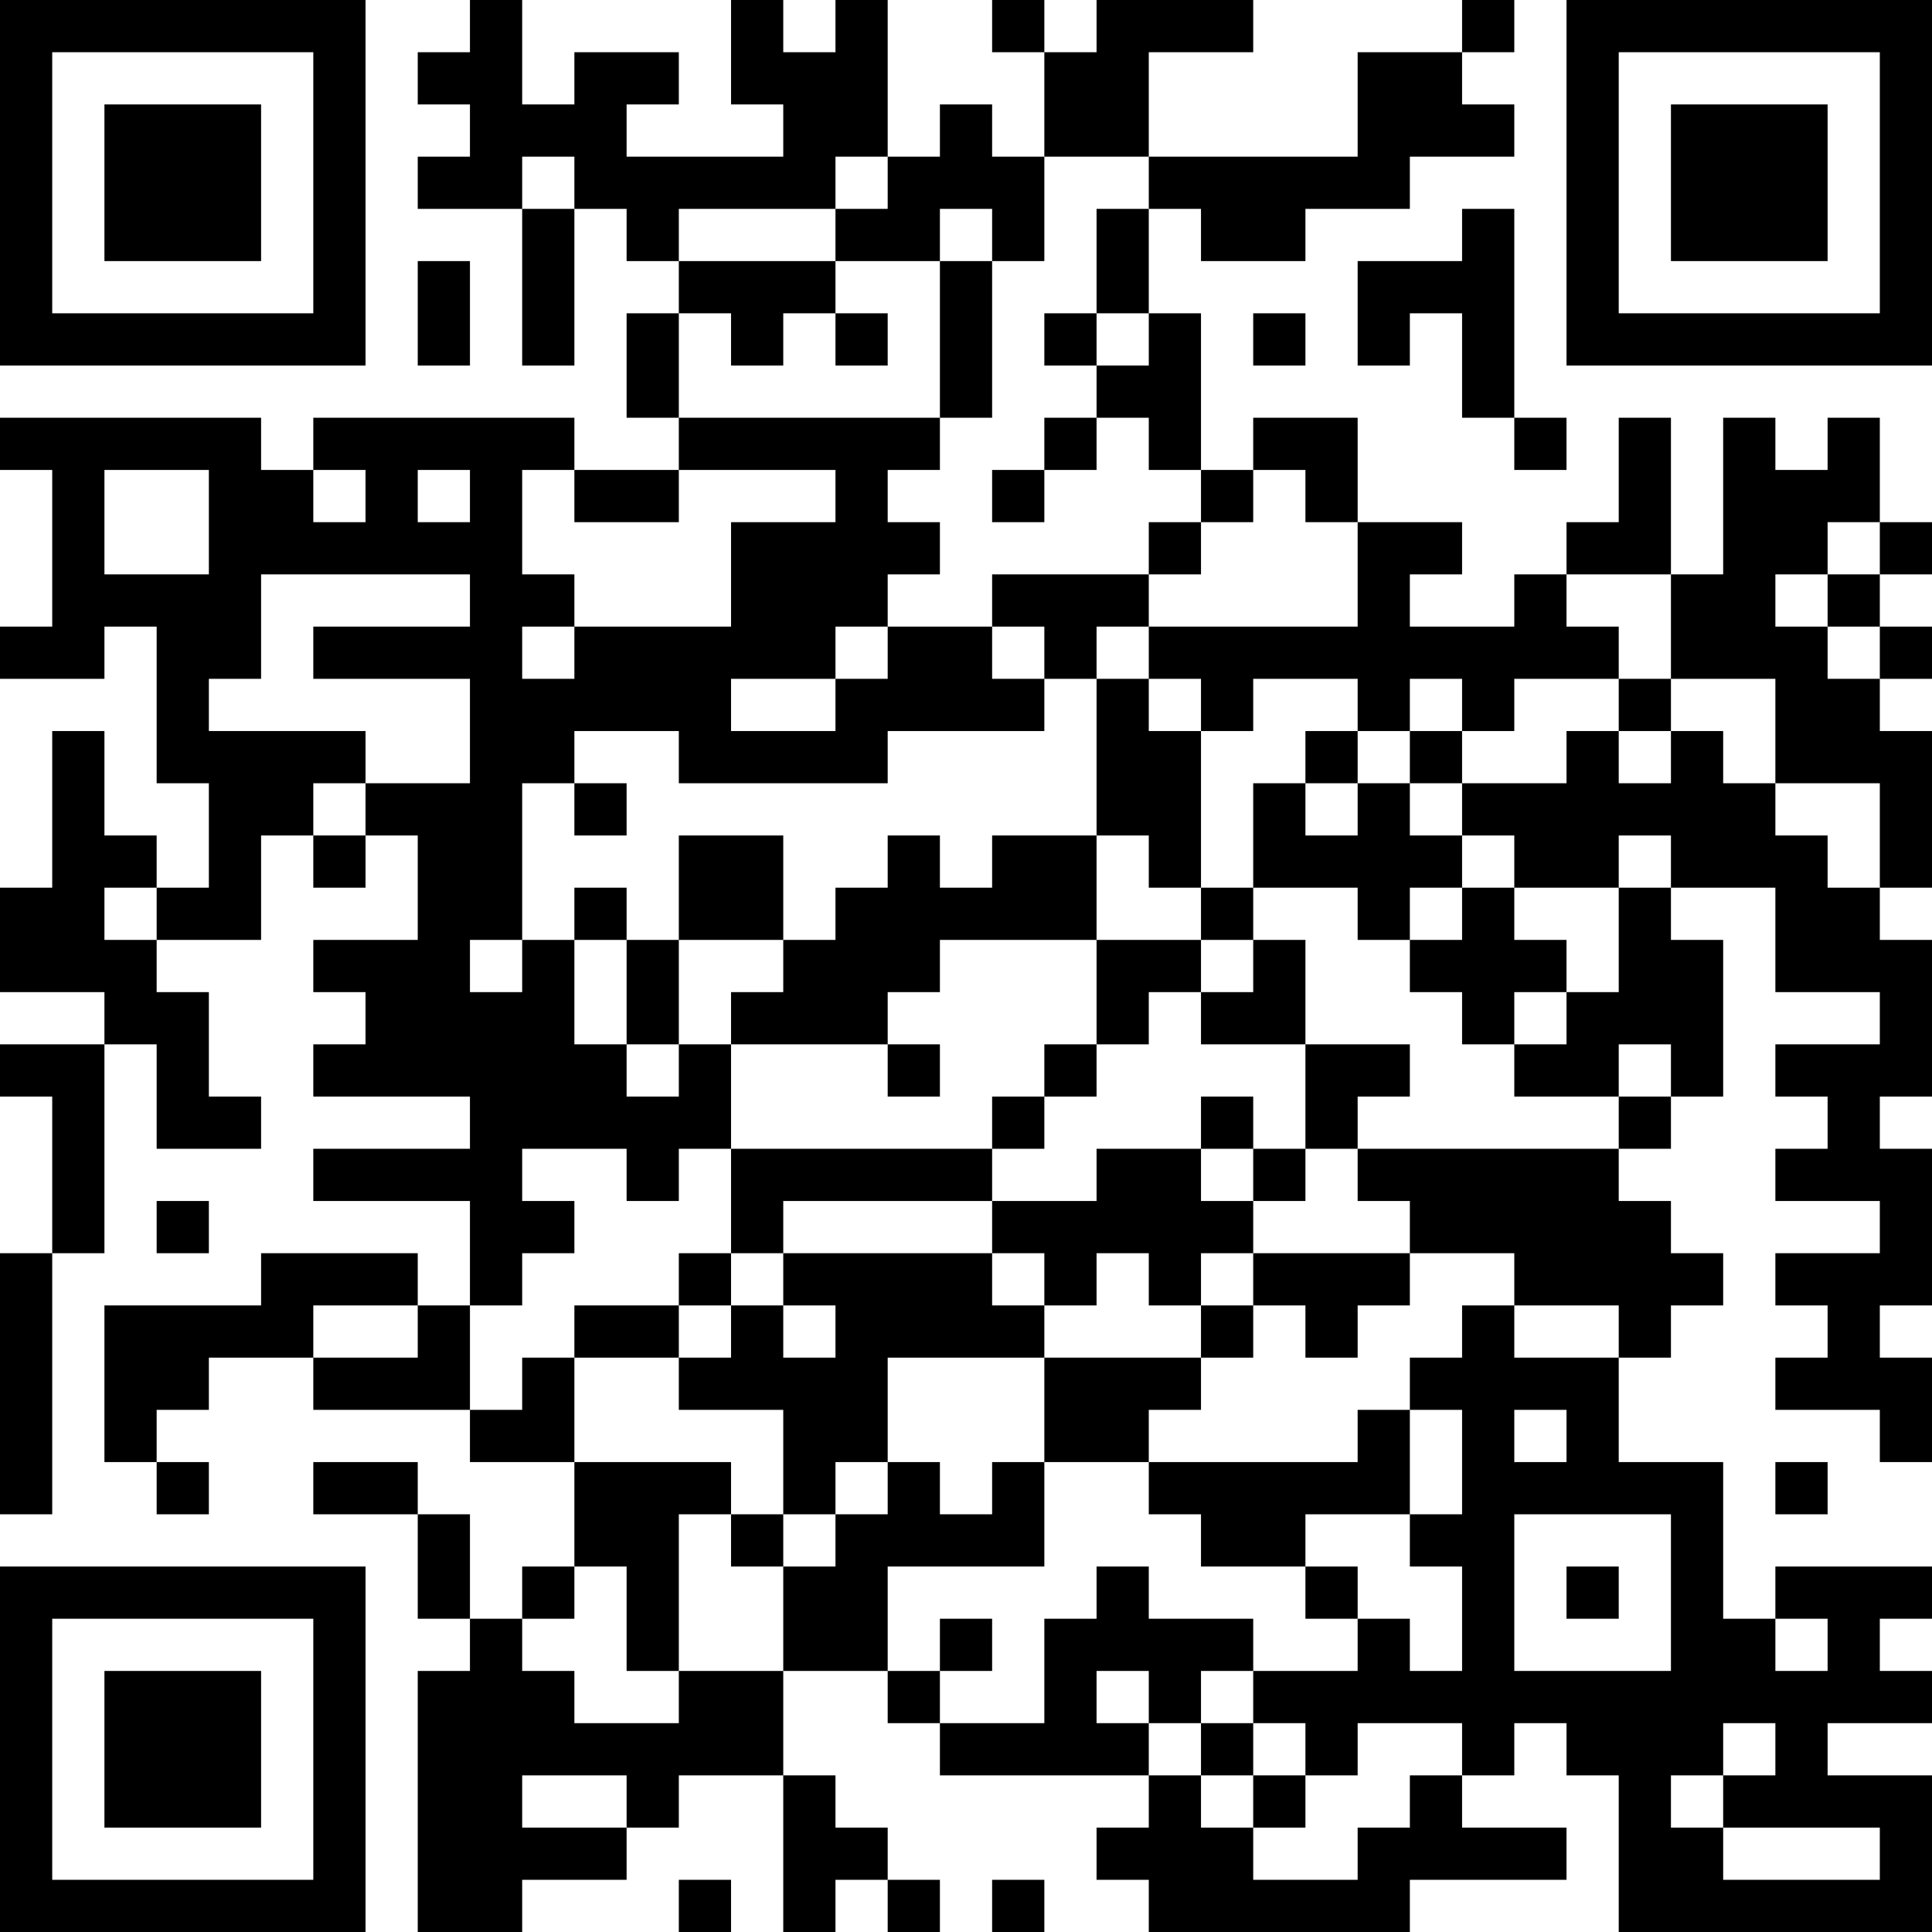 <?xml version="1.0" encoding="UTF-8"?>
<svg xmlns="http://www.w3.org/2000/svg" version="1.1" width="400" height="400" viewBox="0 0 400 400"><rect x="0" y="0" width="400" height="400" fill="#ffffff"/><g transform="scale(10.811)"><g transform="translate(0,0)"><path fill-rule="evenodd" d="M9 0L9 1L8 1L8 2L9 2L9 3L8 3L8 4L10 4L10 7L11 7L11 4L12 4L12 5L13 5L13 6L12 6L12 8L13 8L13 9L11 9L11 8L6 8L6 9L5 9L5 8L0 8L0 9L1 9L1 12L0 12L0 13L2 13L2 12L3 12L3 15L4 15L4 17L3 17L3 16L2 16L2 14L1 14L1 17L0 17L0 19L2 19L2 20L0 20L0 21L1 21L1 24L0 24L0 29L1 29L1 24L2 24L2 20L3 20L3 22L5 22L5 21L4 21L4 19L3 19L3 18L5 18L5 16L6 16L6 17L7 17L7 16L8 16L8 18L6 18L6 19L7 19L7 20L6 20L6 21L9 21L9 22L6 22L6 23L9 23L9 25L8 25L8 24L5 24L5 25L2 25L2 28L3 28L3 29L4 29L4 28L3 28L3 27L4 27L4 26L6 26L6 27L9 27L9 28L11 28L11 30L10 30L10 31L9 31L9 29L8 29L8 28L6 28L6 29L8 29L8 31L9 31L9 32L8 32L8 37L10 37L10 36L12 36L12 35L13 35L13 34L15 34L15 37L16 37L16 36L17 36L17 37L18 37L18 36L17 36L17 35L16 35L16 34L15 34L15 32L17 32L17 33L18 33L18 34L22 34L22 35L21 35L21 36L22 36L22 37L27 37L27 36L30 36L30 35L28 35L28 34L29 34L29 33L30 33L30 34L31 34L31 37L37 37L37 34L35 34L35 33L37 33L37 32L36 32L36 31L37 31L37 30L34 30L34 31L33 31L33 28L31 28L31 26L32 26L32 25L33 25L33 24L32 24L32 23L31 23L31 22L32 22L32 21L33 21L33 18L32 18L32 17L34 17L34 19L36 19L36 20L34 20L34 21L35 21L35 22L34 22L34 23L36 23L36 24L34 24L34 25L35 25L35 26L34 26L34 27L36 27L36 28L37 28L37 26L36 26L36 25L37 25L37 22L36 22L36 21L37 21L37 18L36 18L36 17L37 17L37 14L36 14L36 13L37 13L37 12L36 12L36 11L37 11L37 10L36 10L36 8L35 8L35 9L34 9L34 8L33 8L33 11L32 11L32 8L31 8L31 10L30 10L30 11L29 11L29 12L27 12L27 11L28 11L28 10L26 10L26 8L24 8L24 9L23 9L23 6L22 6L22 4L23 4L23 5L25 5L25 4L27 4L27 3L29 3L29 2L28 2L28 1L29 1L29 0L28 0L28 1L26 1L26 3L22 3L22 1L24 1L24 0L21 0L21 1L20 1L20 0L19 0L19 1L20 1L20 3L19 3L19 2L18 2L18 3L17 3L17 0L16 0L16 1L15 1L15 0L14 0L14 2L15 2L15 3L12 3L12 2L13 2L13 1L11 1L11 2L10 2L10 0ZM10 3L10 4L11 4L11 3ZM16 3L16 4L13 4L13 5L16 5L16 6L15 6L15 7L14 7L14 6L13 6L13 8L18 8L18 9L17 9L17 10L18 10L18 11L17 11L17 12L16 12L16 13L14 13L14 14L16 14L16 13L17 13L17 12L19 12L19 13L20 13L20 14L17 14L17 15L13 15L13 14L11 14L11 15L10 15L10 18L9 18L9 19L10 19L10 18L11 18L11 20L12 20L12 21L13 21L13 20L14 20L14 22L13 22L13 23L12 23L12 22L10 22L10 23L11 23L11 24L10 24L10 25L9 25L9 27L10 27L10 26L11 26L11 28L14 28L14 29L13 29L13 32L12 32L12 30L11 30L11 31L10 31L10 32L11 32L11 33L13 33L13 32L15 32L15 30L16 30L16 29L17 29L17 28L18 28L18 29L19 29L19 28L20 28L20 30L17 30L17 32L18 32L18 33L20 33L20 31L21 31L21 30L22 30L22 31L24 31L24 32L23 32L23 33L22 33L22 32L21 32L21 33L22 33L22 34L23 34L23 35L24 35L24 36L26 36L26 35L27 35L27 34L28 34L28 33L26 33L26 34L25 34L25 33L24 33L24 32L26 32L26 31L27 31L27 32L28 32L28 30L27 30L27 29L28 29L28 27L27 27L27 26L28 26L28 25L29 25L29 26L31 26L31 25L29 25L29 24L27 24L27 23L26 23L26 22L31 22L31 21L32 21L32 20L31 20L31 21L29 21L29 20L30 20L30 19L31 19L31 17L32 17L32 16L31 16L31 17L29 17L29 16L28 16L28 15L30 15L30 14L31 14L31 15L32 15L32 14L33 14L33 15L34 15L34 16L35 16L35 17L36 17L36 15L34 15L34 13L32 13L32 11L30 11L30 12L31 12L31 13L29 13L29 14L28 14L28 13L27 13L27 14L26 14L26 13L24 13L24 14L23 14L23 13L22 13L22 12L26 12L26 10L25 10L25 9L24 9L24 10L23 10L23 9L22 9L22 8L21 8L21 7L22 7L22 6L21 6L21 4L22 4L22 3L20 3L20 5L19 5L19 4L18 4L18 5L16 5L16 4L17 4L17 3ZM28 4L28 5L26 5L26 7L27 7L27 6L28 6L28 8L29 8L29 9L30 9L30 8L29 8L29 4ZM8 5L8 7L9 7L9 5ZM18 5L18 8L19 8L19 5ZM16 6L16 7L17 7L17 6ZM20 6L20 7L21 7L21 6ZM24 6L24 7L25 7L25 6ZM20 8L20 9L19 9L19 10L20 10L20 9L21 9L21 8ZM2 9L2 11L4 11L4 9ZM6 9L6 10L7 10L7 9ZM8 9L8 10L9 10L9 9ZM10 9L10 11L11 11L11 12L10 12L10 13L11 13L11 12L14 12L14 10L16 10L16 9L13 9L13 10L11 10L11 9ZM22 10L22 11L19 11L19 12L20 12L20 13L21 13L21 16L19 16L19 17L18 17L18 16L17 16L17 17L16 17L16 18L15 18L15 16L13 16L13 18L12 18L12 17L11 17L11 18L12 18L12 20L13 20L13 18L15 18L15 19L14 19L14 20L17 20L17 21L18 21L18 20L17 20L17 19L18 19L18 18L21 18L21 20L20 20L20 21L19 21L19 22L14 22L14 24L13 24L13 25L11 25L11 26L13 26L13 27L15 27L15 29L14 29L14 30L15 30L15 29L16 29L16 28L17 28L17 26L20 26L20 28L22 28L22 29L23 29L23 30L25 30L25 31L26 31L26 30L25 30L25 29L27 29L27 27L26 27L26 28L22 28L22 27L23 27L23 26L24 26L24 25L25 25L25 26L26 26L26 25L27 25L27 24L24 24L24 23L25 23L25 22L26 22L26 21L27 21L27 20L25 20L25 18L24 18L24 17L26 17L26 18L27 18L27 19L28 19L28 20L29 20L29 19L30 19L30 18L29 18L29 17L28 17L28 16L27 16L27 15L28 15L28 14L27 14L27 15L26 15L26 14L25 14L25 15L24 15L24 17L23 17L23 14L22 14L22 13L21 13L21 12L22 12L22 11L23 11L23 10ZM35 10L35 11L34 11L34 12L35 12L35 13L36 13L36 12L35 12L35 11L36 11L36 10ZM5 11L5 13L4 13L4 14L7 14L7 15L6 15L6 16L7 16L7 15L9 15L9 13L6 13L6 12L9 12L9 11ZM31 13L31 14L32 14L32 13ZM11 15L11 16L12 16L12 15ZM25 15L25 16L26 16L26 15ZM21 16L21 18L23 18L23 19L22 19L22 20L21 20L21 21L20 21L20 22L19 22L19 23L15 23L15 24L14 24L14 25L13 25L13 26L14 26L14 25L15 25L15 26L16 26L16 25L15 25L15 24L19 24L19 25L20 25L20 26L23 26L23 25L24 25L24 24L23 24L23 25L22 25L22 24L21 24L21 25L20 25L20 24L19 24L19 23L21 23L21 22L23 22L23 23L24 23L24 22L25 22L25 20L23 20L23 19L24 19L24 18L23 18L23 17L22 17L22 16ZM2 17L2 18L3 18L3 17ZM27 17L27 18L28 18L28 17ZM23 21L23 22L24 22L24 21ZM3 23L3 24L4 24L4 23ZM6 25L6 26L8 26L8 25ZM29 27L29 28L30 28L30 27ZM34 28L34 29L35 29L35 28ZM29 29L29 32L32 32L32 29ZM30 30L30 31L31 31L31 30ZM18 31L18 32L19 32L19 31ZM34 31L34 32L35 32L35 31ZM23 33L23 34L24 34L24 35L25 35L25 34L24 34L24 33ZM33 33L33 34L32 34L32 35L33 35L33 36L36 36L36 35L33 35L33 34L34 34L34 33ZM10 34L10 35L12 35L12 34ZM13 36L13 37L14 37L14 36ZM19 36L19 37L20 37L20 36ZM0 0L0 7L7 7L7 0ZM1 1L1 6L6 6L6 1ZM2 2L2 5L5 5L5 2ZM30 0L30 7L37 7L37 0ZM31 1L31 6L36 6L36 1ZM32 2L32 5L35 5L35 2ZM0 30L0 37L7 37L7 30ZM1 31L1 36L6 36L6 31ZM2 32L2 35L5 35L5 32Z" fill="#000000"/></g></g></svg>
